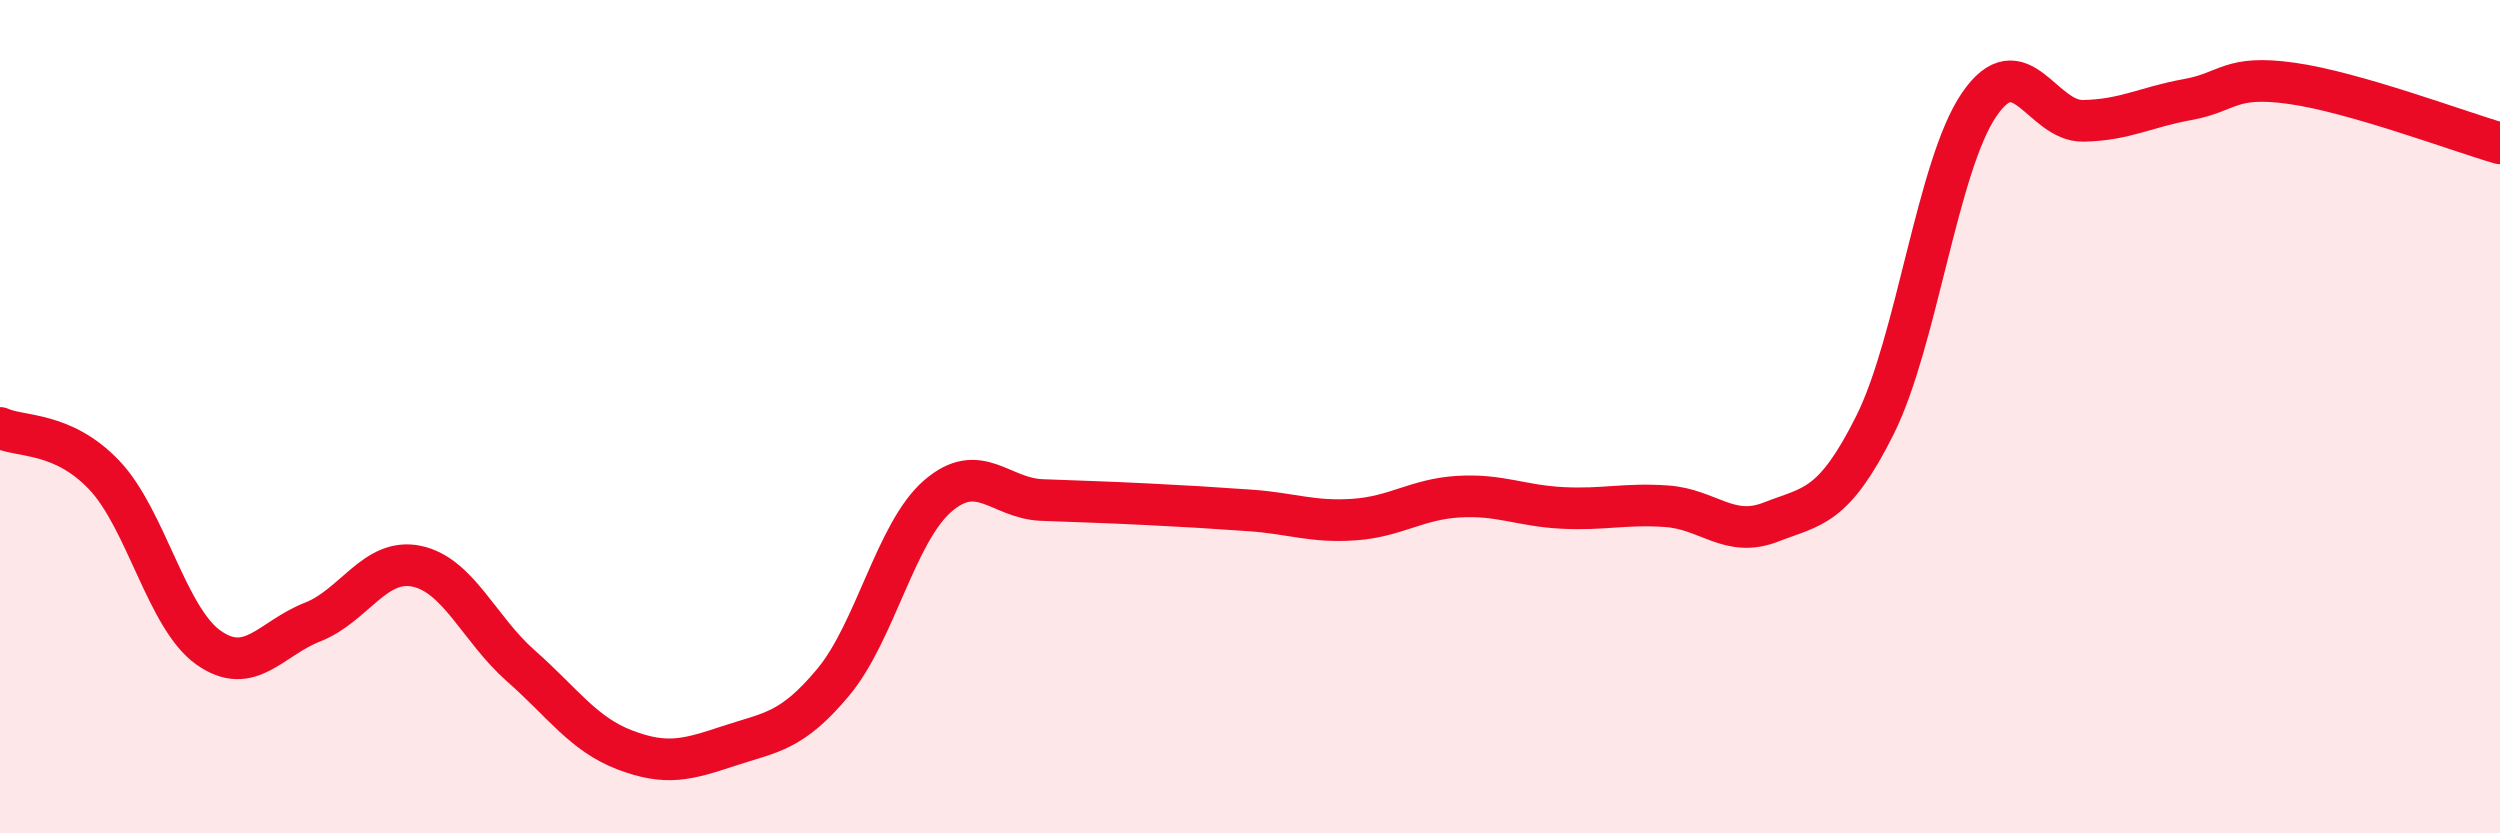 
    <svg width="60" height="20" viewBox="0 0 60 20" xmlns="http://www.w3.org/2000/svg">
      <path
        d="M 0,10.27 C 0.5,10.5 1.5,10.35 2.5,11.4 C 3.5,12.45 4,14.83 5,15.54 C 6,16.25 6.5,15.32 7.5,14.93 C 8.5,14.54 9,13.38 10,13.59 C 11,13.8 11.5,15.1 12.5,15.98 C 13.5,16.86 14,17.62 15,18 C 16,18.38 16.5,18.23 17.5,17.9 C 18.5,17.57 19,17.57 20,16.37 C 21,15.17 21.5,12.78 22.5,11.91 C 23.5,11.04 24,11.96 25,12 C 26,12.04 26.5,12.05 27.5,12.1 C 28.5,12.15 29,12.18 30,12.25 C 31,12.32 31.5,12.54 32.5,12.47 C 33.5,12.4 34,11.98 35,11.92 C 36,11.86 36.5,12.14 37.5,12.19 C 38.5,12.24 39,12.08 40,12.15 C 41,12.22 41.5,12.92 42.5,12.53 C 43.5,12.14 44,12.2 45,10.2 C 46,8.2 46.5,3.97 47.5,2.51 C 48.5,1.05 49,2.92 50,2.9 C 51,2.88 51.5,2.57 52.5,2.39 C 53.5,2.21 53.5,1.79 55,2 C 56.5,2.21 59,3.15 60,3.44L60 20L0 20Z"
        fill="#EB0A25"
        opacity="0.1"
        stroke-linecap="round"
        stroke-linejoin="round"
      />
      <path
        d="M 0,10.27 C 0.5,10.5 1.5,10.35 2.5,11.4 C 3.5,12.45 4,14.83 5,15.54 C 6,16.25 6.5,15.32 7.5,14.93 C 8.5,14.54 9,13.38 10,13.59 C 11,13.8 11.5,15.1 12.5,15.98 C 13.5,16.86 14,17.62 15,18 C 16,18.38 16.5,18.23 17.5,17.9 C 18.5,17.57 19,17.57 20,16.37 C 21,15.17 21.5,12.78 22.5,11.91 C 23.5,11.04 24,11.96 25,12 C 26,12.04 26.5,12.05 27.5,12.1 C 28.5,12.15 29,12.18 30,12.25 C 31,12.32 31.5,12.54 32.5,12.47 C 33.5,12.4 34,11.98 35,11.92 C 36,11.86 36.5,12.14 37.5,12.19 C 38.5,12.24 39,12.08 40,12.15 C 41,12.22 41.5,12.92 42.5,12.53 C 43.5,12.14 44,12.2 45,10.2 C 46,8.2 46.5,3.97 47.5,2.51 C 48.5,1.05 49,2.92 50,2.9 C 51,2.88 51.5,2.57 52.5,2.39 C 53.5,2.21 53.5,1.79 55,2 C 56.5,2.21 59,3.15 60,3.44"
        stroke="#EB0A25"
        stroke-width="1"
        fill="none"
        stroke-linecap="round"
        stroke-linejoin="round"
      />
    </svg>
  